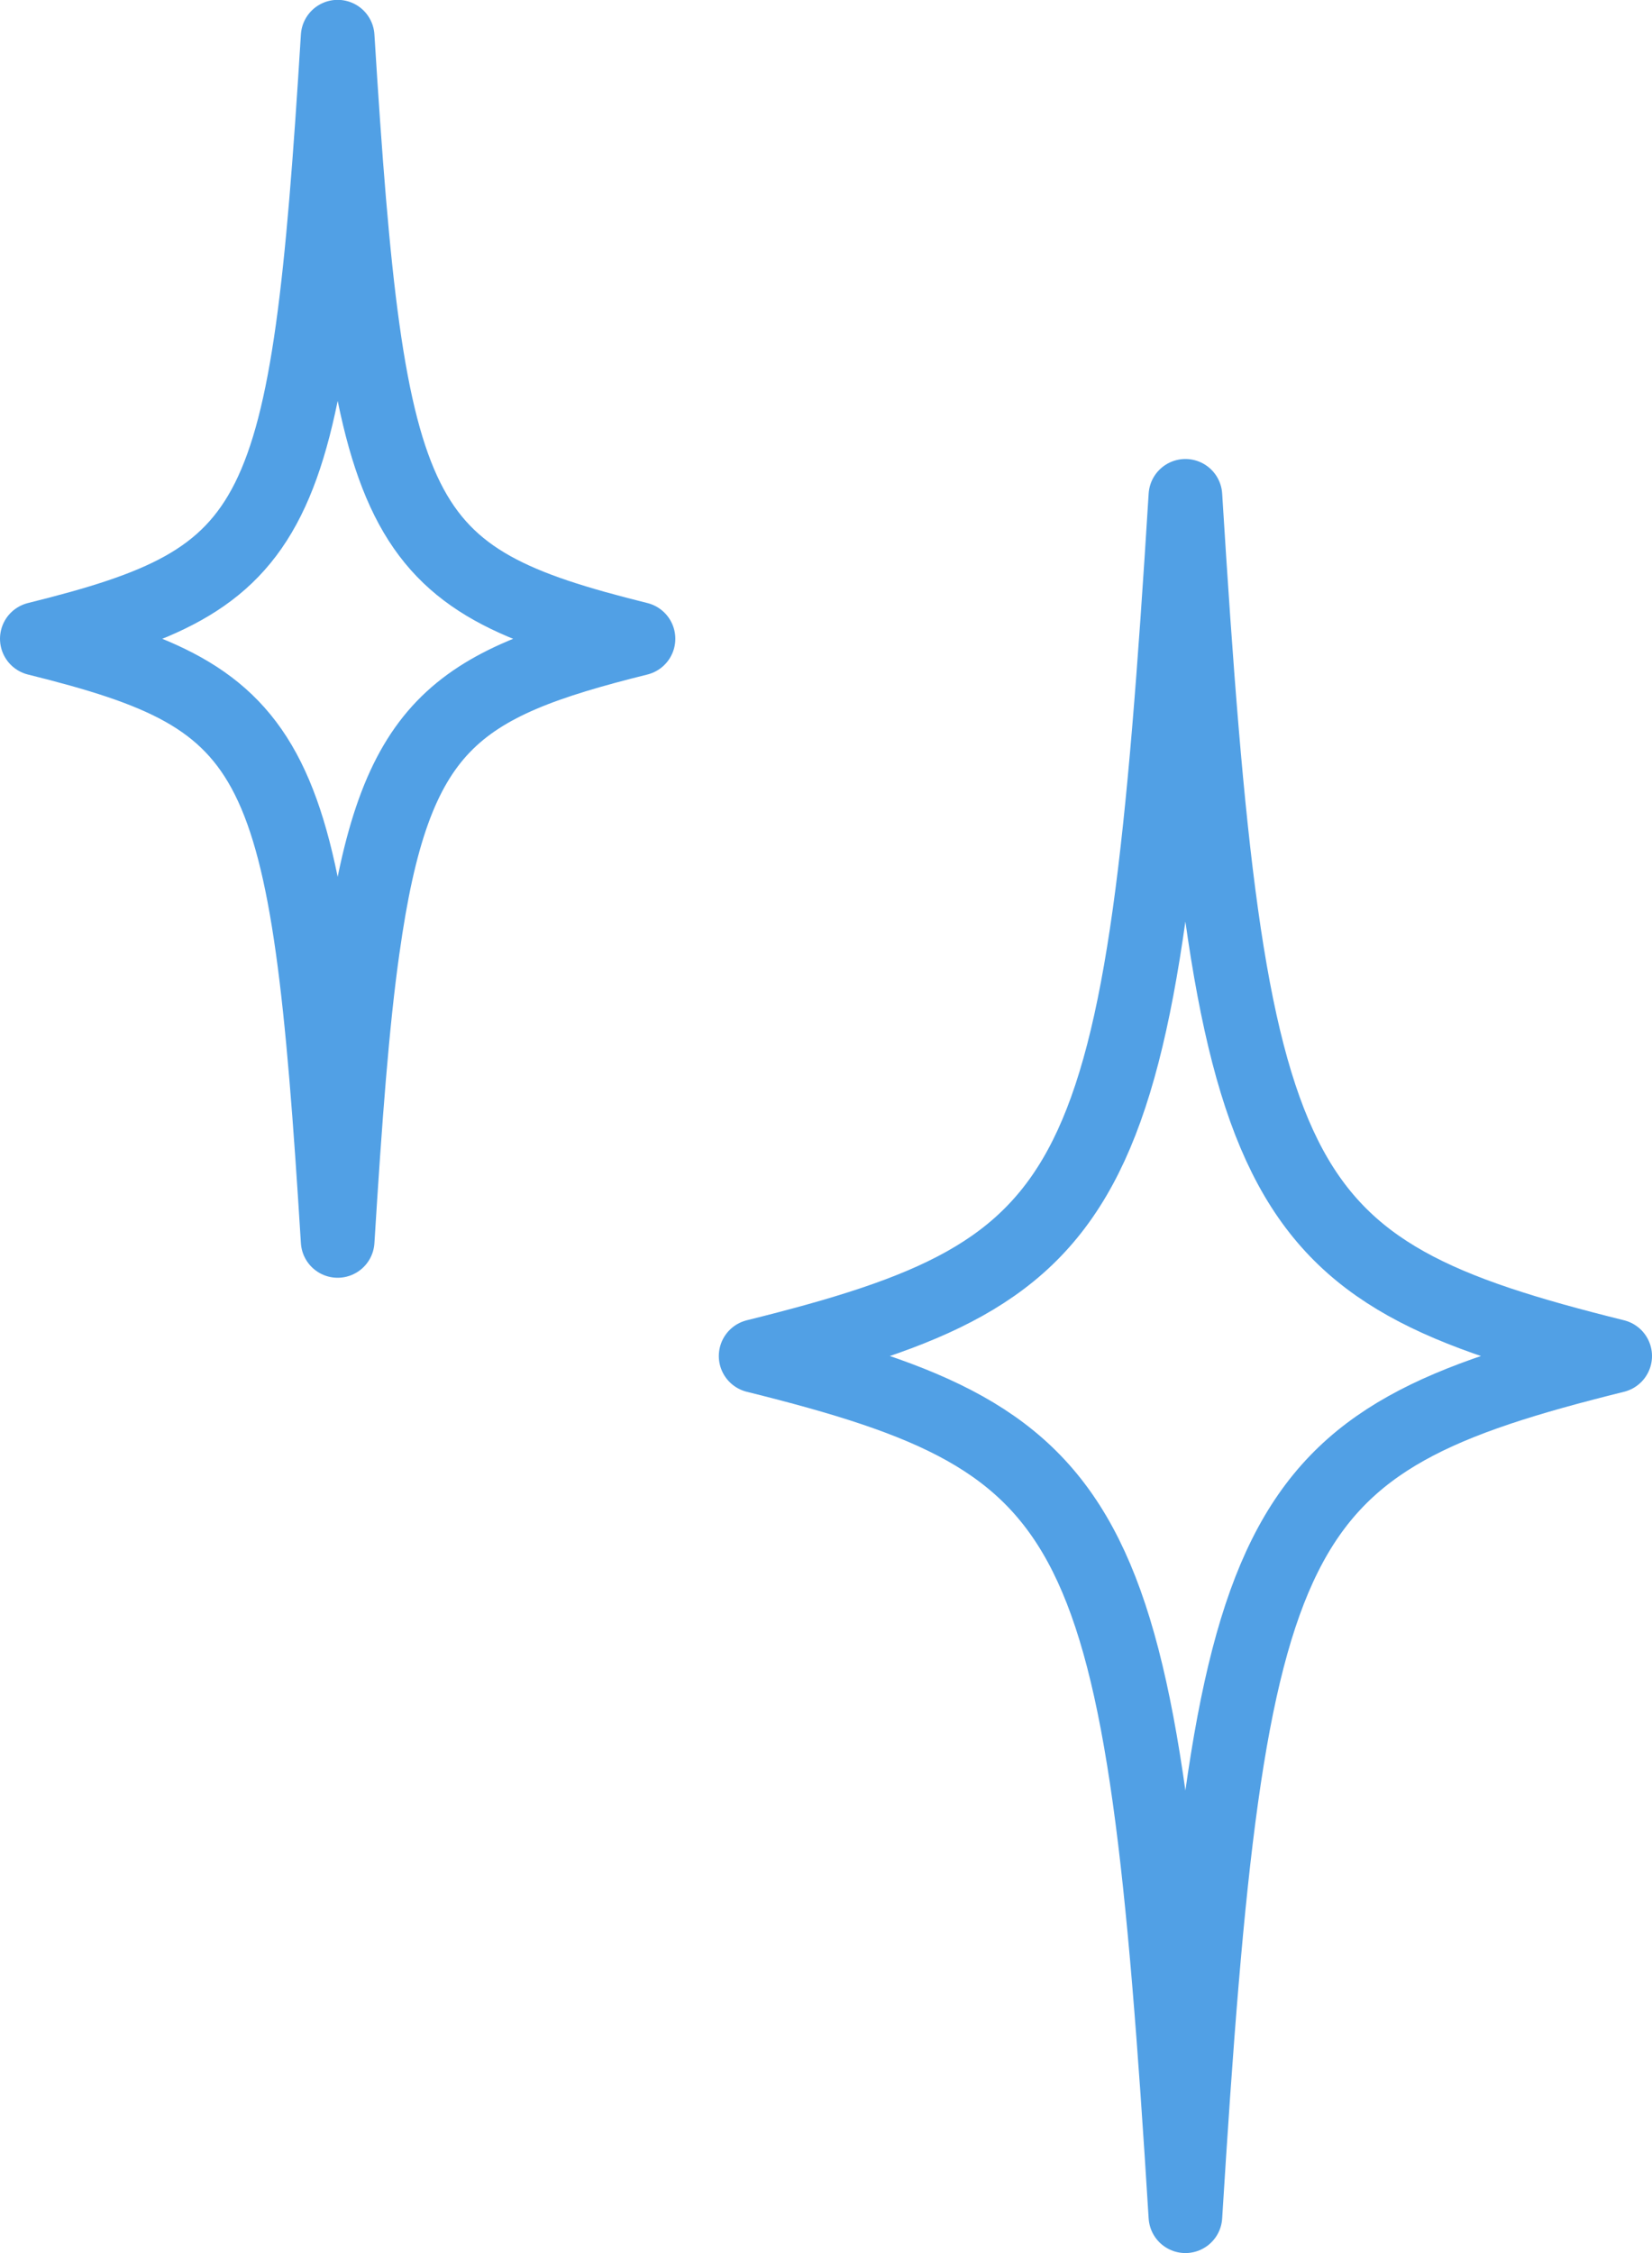 <svg xmlns="http://www.w3.org/2000/svg" width="33.646" height="45.881" viewBox="0 0 33.646 45.881"><g transform="translate(-388.668 -395.302)"><path d="M417.26,428.521c1.184-2.369,3.15-3.173,6.724-4.06-7.148-1.775-7.867-3.214-8.753-17.517-.887,14.3-1.606,15.743-8.753,17.517,7.148,1.775,7.866,3.213,8.753,17.517.443-7.152.844-11.087,2.029-13.457" transform="translate(-2.42 -1.545)" fill="none" stroke="#51a0e5" stroke-linecap="round" stroke-linejoin="round" stroke-width="1.5"/><path d="M396.061,414.61c.638-4.565,1.859-5.365,5.611-6.3-5-1.242-5.506-2.249-6.127-12.261-.62,10.012-1.123,11.02-6.127,12.261,5,1.243,5.507,2.249,6.127,12.262.155-2.5.3-4.444.516-5.965" fill="none" stroke="#51a0e5" stroke-linecap="round" stroke-linejoin="round" stroke-width="1.5"/></g></svg>